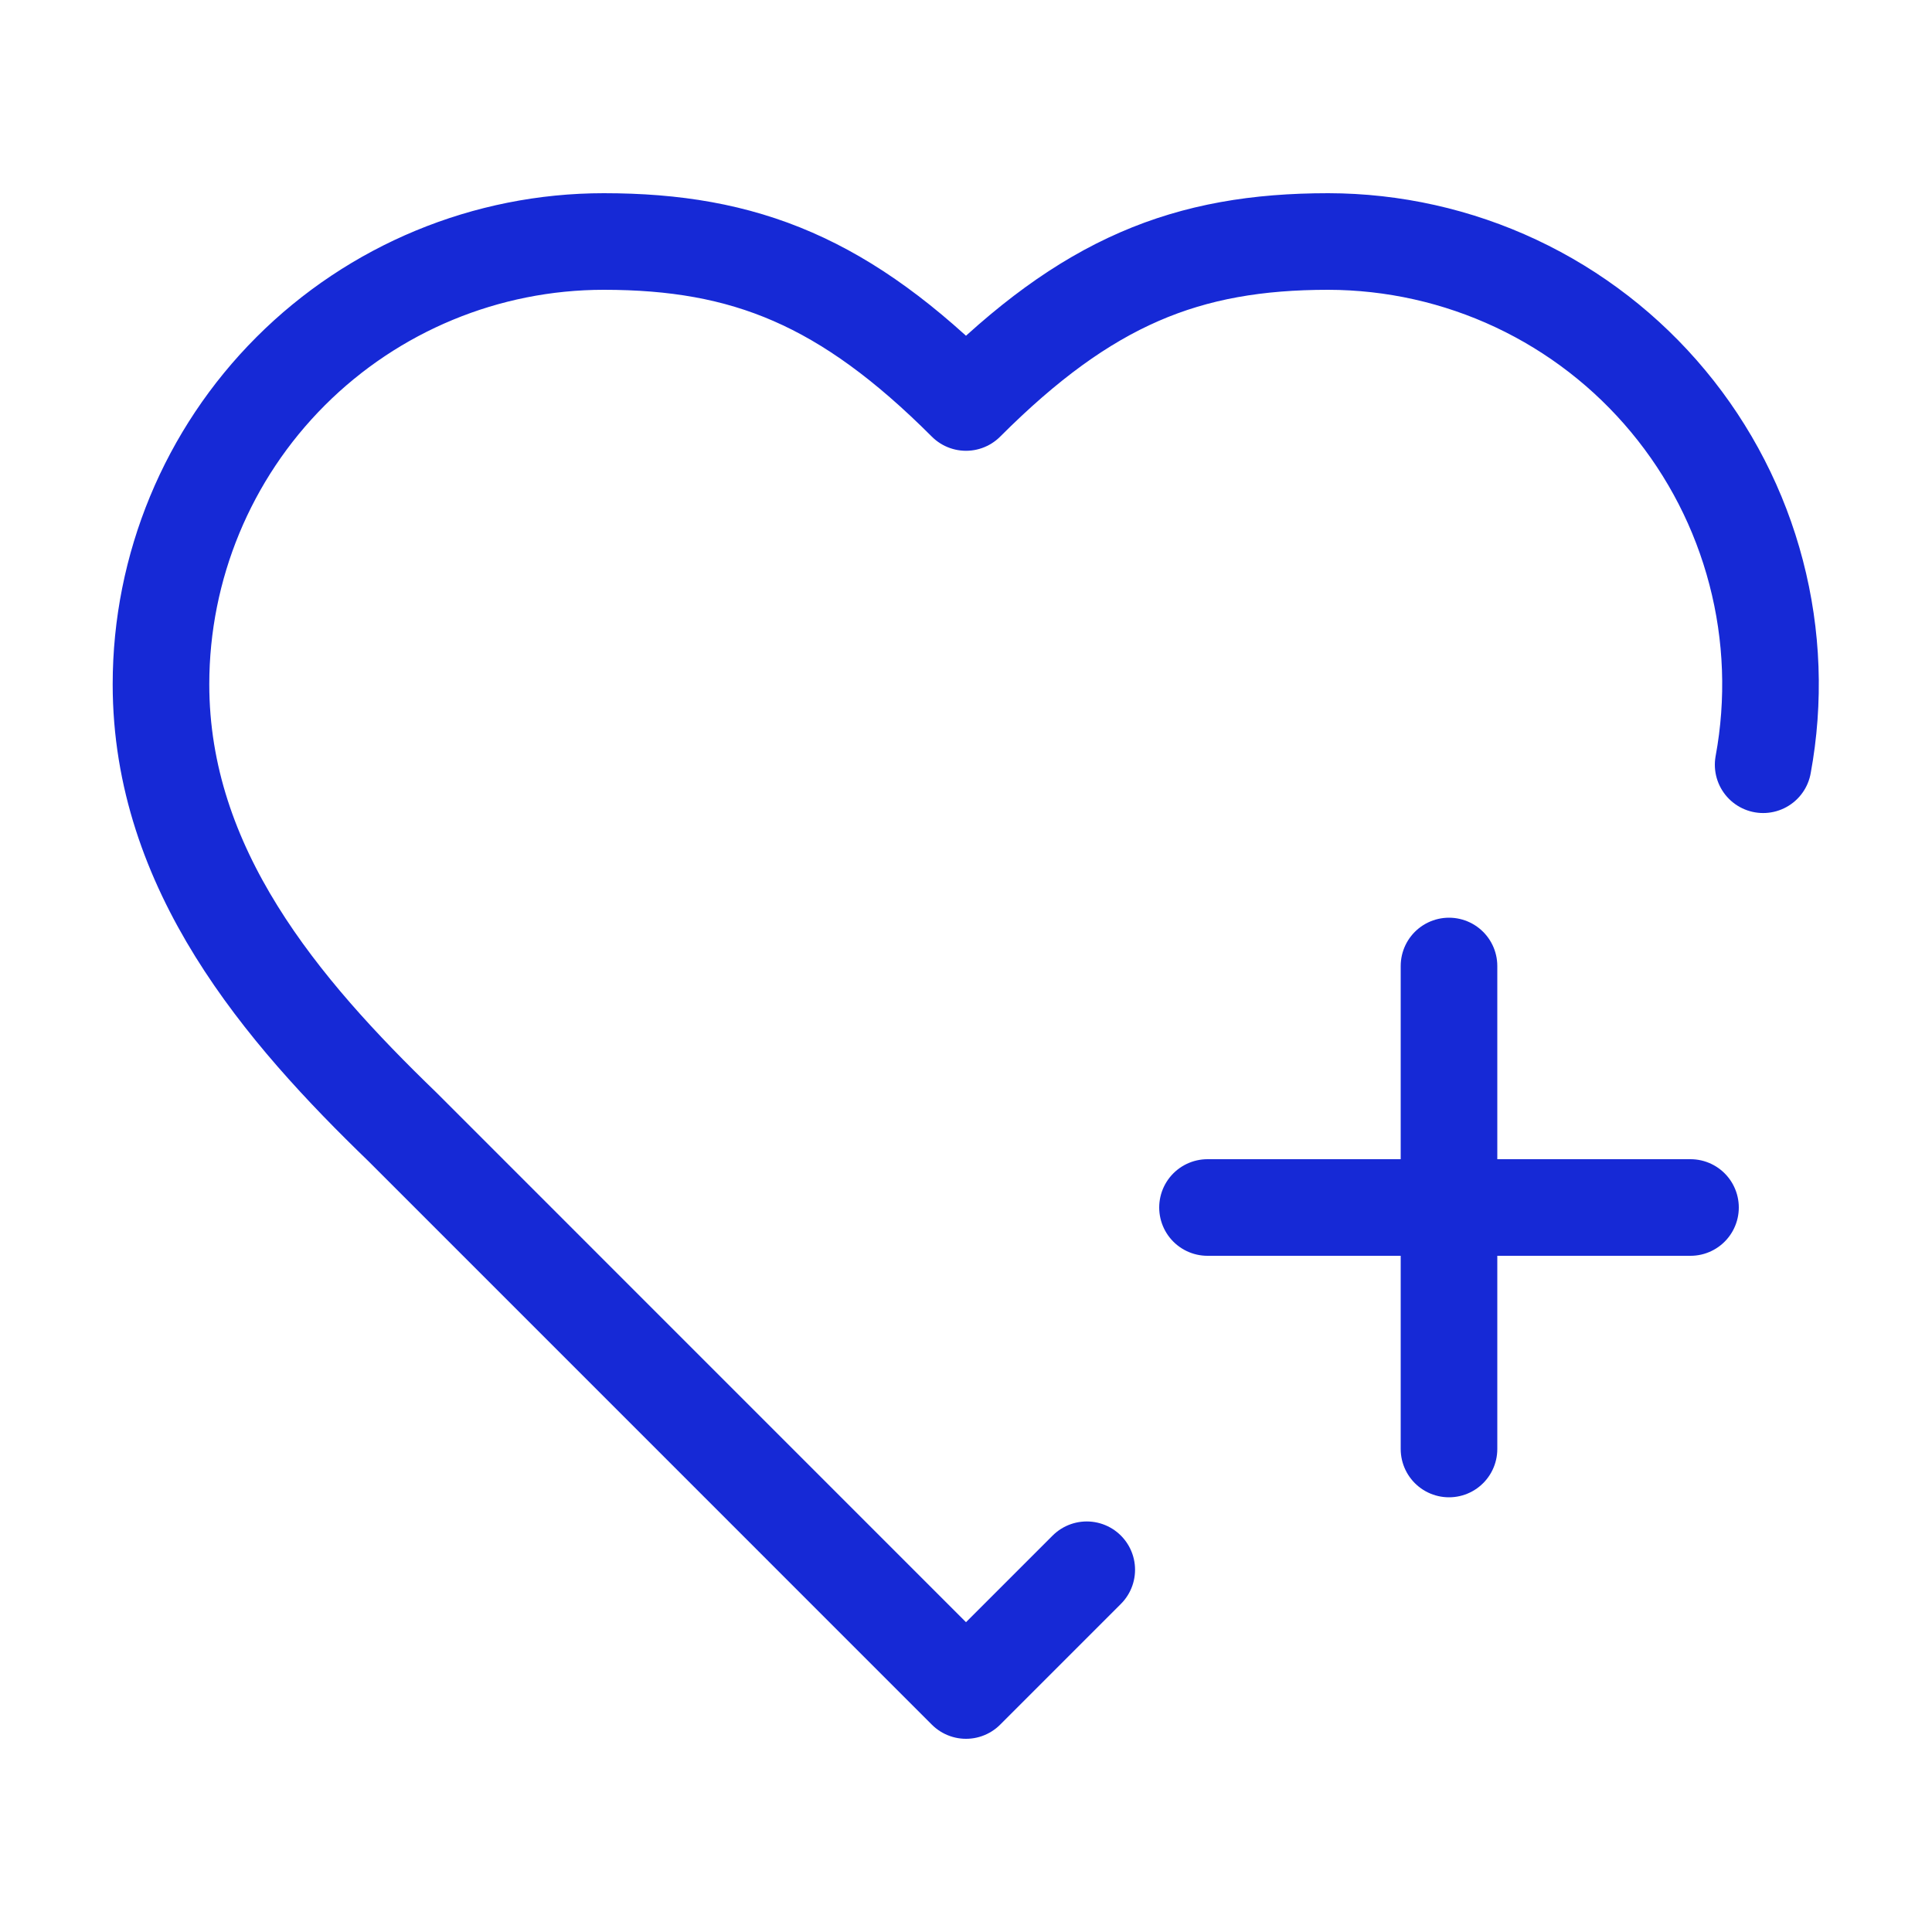 <?xml version="1.0" encoding="UTF-8"?> <svg xmlns="http://www.w3.org/2000/svg" width="40" height="40" viewBox="0 0 40 40" fill="none"><path d="M22.5 32.5L20 35L8.334 23.333C5.833 20.917 3.333 18 3.333 14.167C3.333 11.736 4.299 9.404 6.018 7.685C7.737 5.966 10.069 5 12.5 5C15.434 5 17.5 5.833 20 8.333C22.5 5.833 24.567 5 27.5 5C28.844 5.002 30.172 5.299 31.388 5.87C32.605 6.442 33.68 7.274 34.539 8.308C35.398 9.341 36.02 10.551 36.359 11.852C36.699 13.152 36.748 14.512 36.504 15.833M25 25H35M30 20V30" stroke="#1629D6" stroke-width="2" stroke-linecap="round" stroke-linejoin="round"></path></svg> 